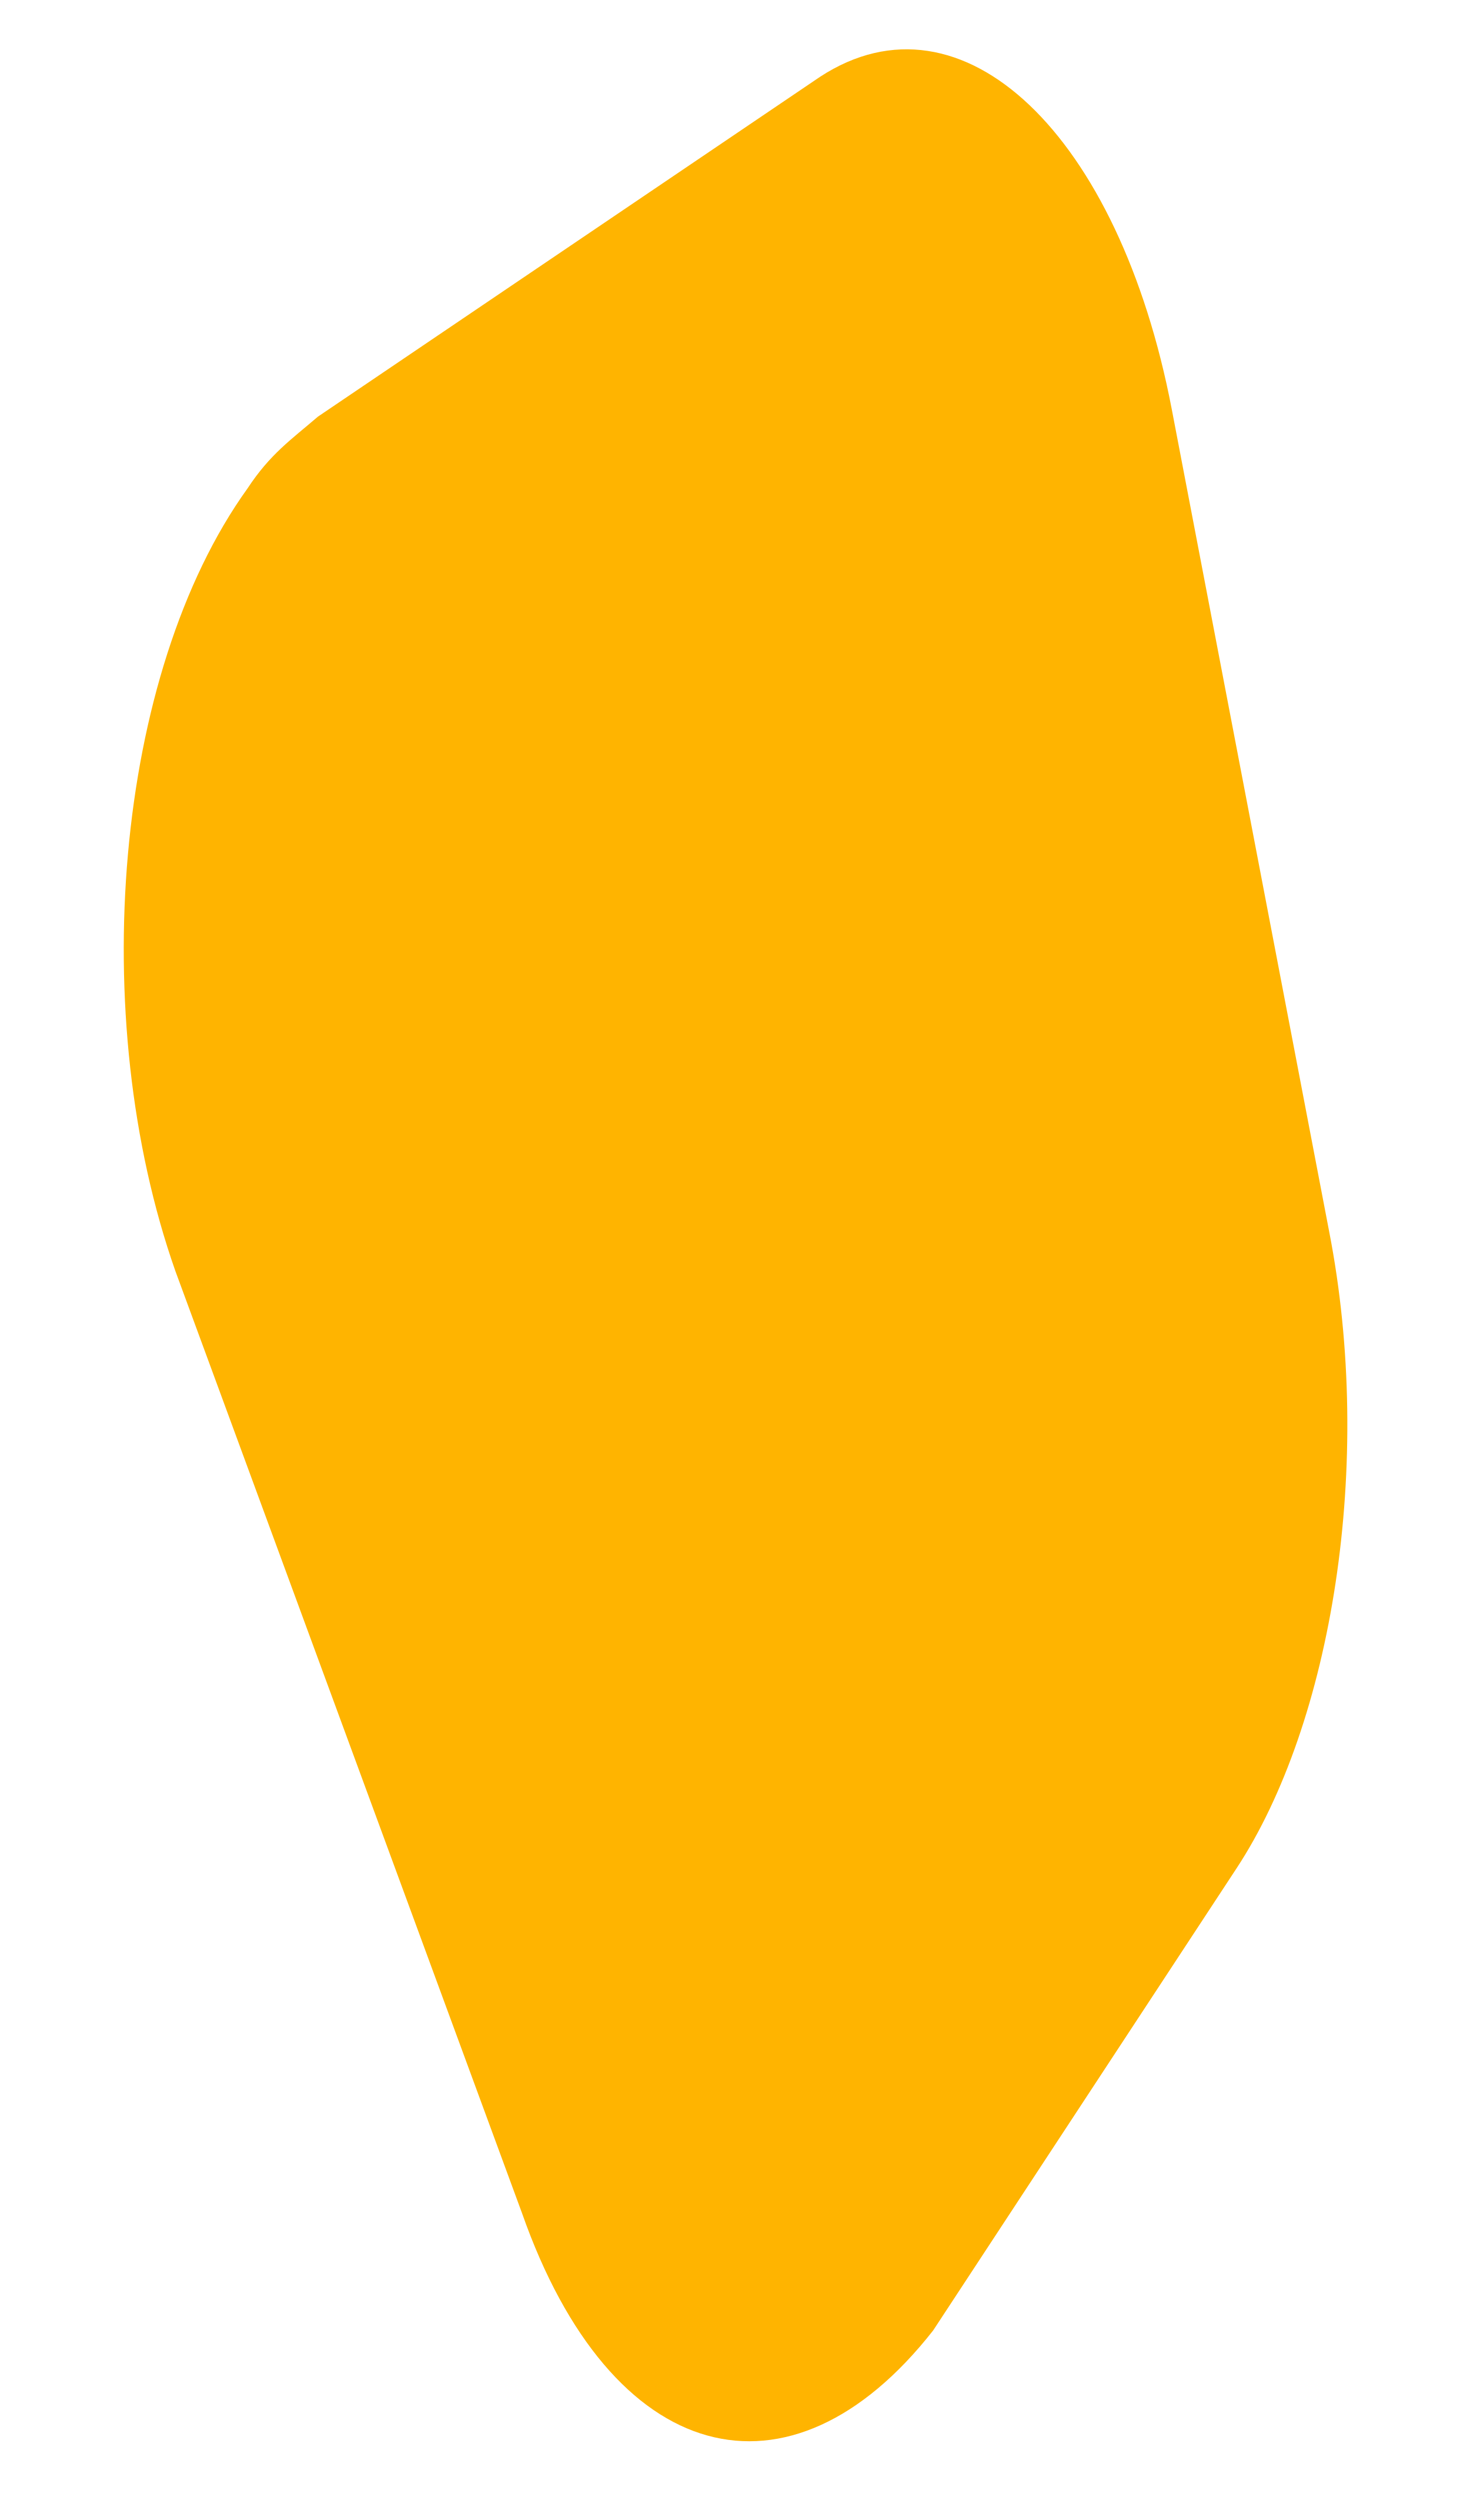 <svg width="10" height="17" viewBox="0 0 10 17" fill="none" xmlns="http://www.w3.org/2000/svg">
<path d="M3.551 15.049L1.193 8.643C0.586 6.918 0.776 4.583 1.684 3.321C1.837 3.088 1.98 2.99 2.163 2.833L5.579 0.522C6.548 -0.11 7.613 0.917 7.971 2.782L9.042 8.375C9.35 9.954 9.061 11.718 8.411 12.706L6.348 15.847C5.373 17.091 4.157 16.774 3.551 15.049Z" fill="#FFB400"/>
</svg>

